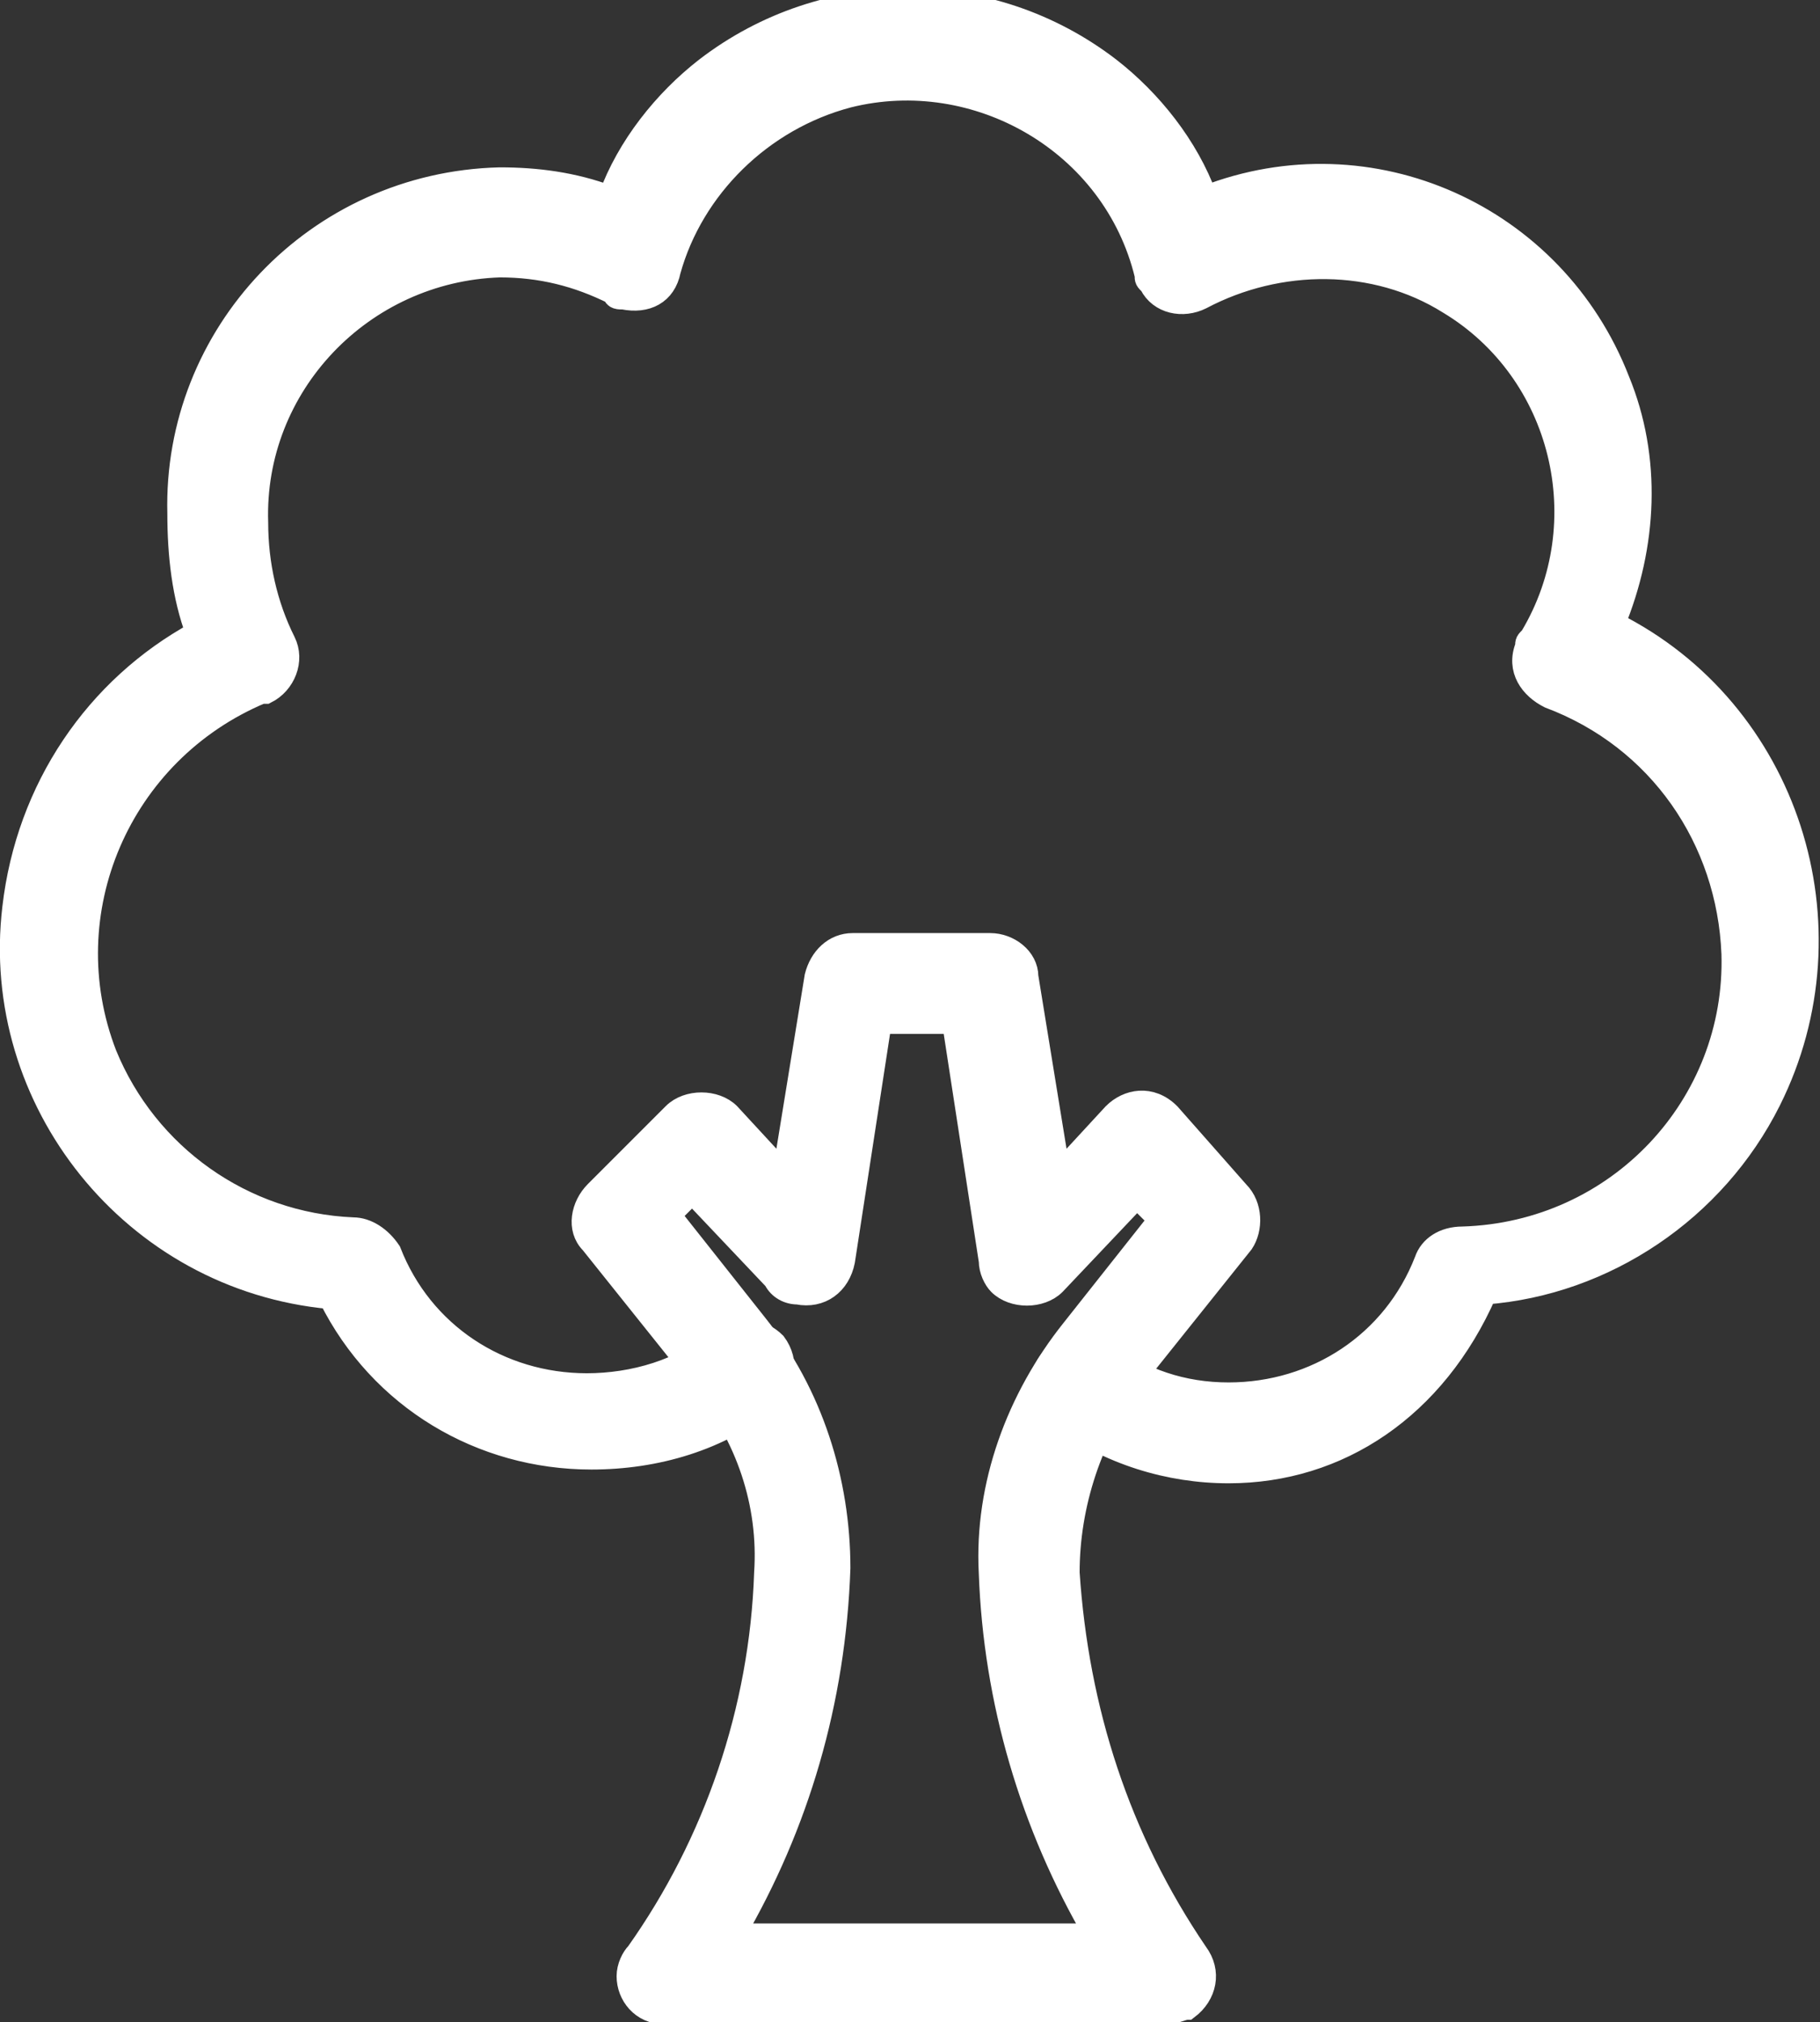 <?xml version="1.0" encoding="utf-8"?>
<!-- Generator: Adobe Illustrator 27.7.0, SVG Export Plug-In . SVG Version: 6.00 Build 0)  -->
<svg version="1.1" id="Layer_1" xmlns="http://www.w3.org/2000/svg" xmlns:xlink="http://www.w3.org/1999/xlink" x="0px" y="0px"
	 viewBox="0 0 39.7 44.1" style="enable-background:new 0 0 39.7 44.1;" xml:space="preserve">
<rect x="0" y="0" width="39.7" height="44.1" fill="#333333" stroke="none"/>
<style type="text/css">
	.st0{fill:#FFFFFF;stroke:#FFFFFF;stroke-width:0.5;}
</style>
<g>
	<path class="st0" d="M26.8,32.1c-1.3,0-2.6-0.4-3.7-1.2c-0.4-0.3-0.5-0.8-0.2-1.2c0.3-0.4,0.8-0.5,1.2-0.2c0,0,0,0,0,0
		c0.8,0.6,1.7,0.9,2.7,0.9c1.9,0,3.6-1.1,4.3-2.9c0.1-0.3,0.4-0.5,0.8-0.5c3.4-0.1,6-2.9,5.9-6.2c-0.1-2.5-1.6-4.7-4-5.6
		c-0.4-0.2-0.7-0.6-0.5-1.1c0-0.1,0-0.1,0.1-0.2c1.5-2.5,0.7-5.8-1.8-7.3c-1.6-1-3.7-1-5.4-0.1c-0.4,0.2-0.9,0.1-1.1-0.3
		C25,6.1,25,6.1,25,6c-0.7-2.9-3.7-4.6-6.5-3.9c-1.9,0.5-3.4,2-3.9,3.8c-0.1,0.5-0.5,0.7-1,0.6c-0.1,0-0.2,0-0.2-0.1
		c-0.8-0.4-1.6-0.6-2.5-0.6c-3,0.1-5.4,2.6-5.3,5.6c0,0.9,0.2,1.8,0.6,2.6c0.2,0.4,0,0.9-0.4,1.1c0,0,0,0-0.1,0
		c-3.1,1.3-4.6,4.8-3.4,7.9c0.9,2.2,3,3.7,5.4,3.8c0.3,0,0.6,0.2,0.8,0.5c0.7,1.8,2.4,2.9,4.3,2.9c1,0,2.1-0.3,2.9-1
		c0.4-0.3,0.9-0.2,1.2,0.1c0.3,0.4,0.2,0.9-0.1,1.2c0,0,0,0,0,0c-1.1,0.9-2.5,1.3-3.9,1.3c-2.4,0-4.6-1.3-5.7-3.5
		c-4.3-0.4-7.4-4.3-6.9-8.5c0.3-2.6,1.8-4.8,4-6c-0.3-0.8-0.4-1.7-0.4-2.6c-0.1-3.9,3-7.2,7-7.3c0.8,0,1.6,0.1,2.4,0.4
		c0.4-1.1,1.2-2.1,2.1-2.8c2.6-2,6.2-2,8.8,0c0.9,0.7,1.7,1.7,2.1,2.8c3.6-1.4,7.6,0.4,9,4c0.7,1.7,0.6,3.6-0.1,5.3
		c3.8,1.9,5.3,6.6,3.4,10.4c-1.2,2.4-3.6,4-6.2,4.2C31.3,30.7,29.2,32.1,26.8,32.1z"/>
	<path class="st0" d="M25.5,43.9h-11c-0.5,0-0.8-0.4-0.8-0.8c0-0.2,0.1-0.4,0.2-0.5l0,0c1.7-2.4,2.7-5.3,2.8-8.3
		c0.1-1.5-0.4-3-1.4-4.2l-2.4-3c-0.3-0.3-0.2-0.8,0.1-1.1l1.7-1.7c0.3-0.3,0.9-0.3,1.2,0c0,0,0,0,0,0l1.2,1.3l0.7-4.3
		c0.1-0.4,0.4-0.7,0.8-0.7h3c0.4,0,0.8,0.3,0.8,0.7l0.7,4.3l1.2-1.3c0.3-0.3,0.8-0.4,1.2,0c0,0,0,0,0,0L27,26
		c0.3,0.3,0.3,0.8,0.1,1.1l-2.4,3c-0.9,1.2-1.4,2.7-1.4,4.2c0.2,3,1.1,5.8,2.8,8.3c0.3,0.4,0.2,0.9-0.2,1.2
		C25.8,43.8,25.6,43.9,25.5,43.9L25.5,43.9z M16,42.2h7.9c-1.4-2.4-2.2-5.1-2.3-7.9c-0.1-1.9,0.6-3.8,1.8-5.3l1.9-2.4l-0.5-0.5
		L23,28c-0.3,0.3-0.9,0.3-1.2,0c-0.1-0.1-0.2-0.3-0.2-0.5l-0.8-5.2h-1.6l-0.8,5.2c-0.1,0.5-0.5,0.8-1,0.7c-0.2,0-0.4-0.1-0.5-0.3
		l-1.8-1.9l-0.5,0.5l1.9,2.4c1.2,1.5,1.8,3.4,1.8,5.3C18.2,37.1,17.4,39.8,16,42.2L16,42.2z"/>
</g>
</svg>
